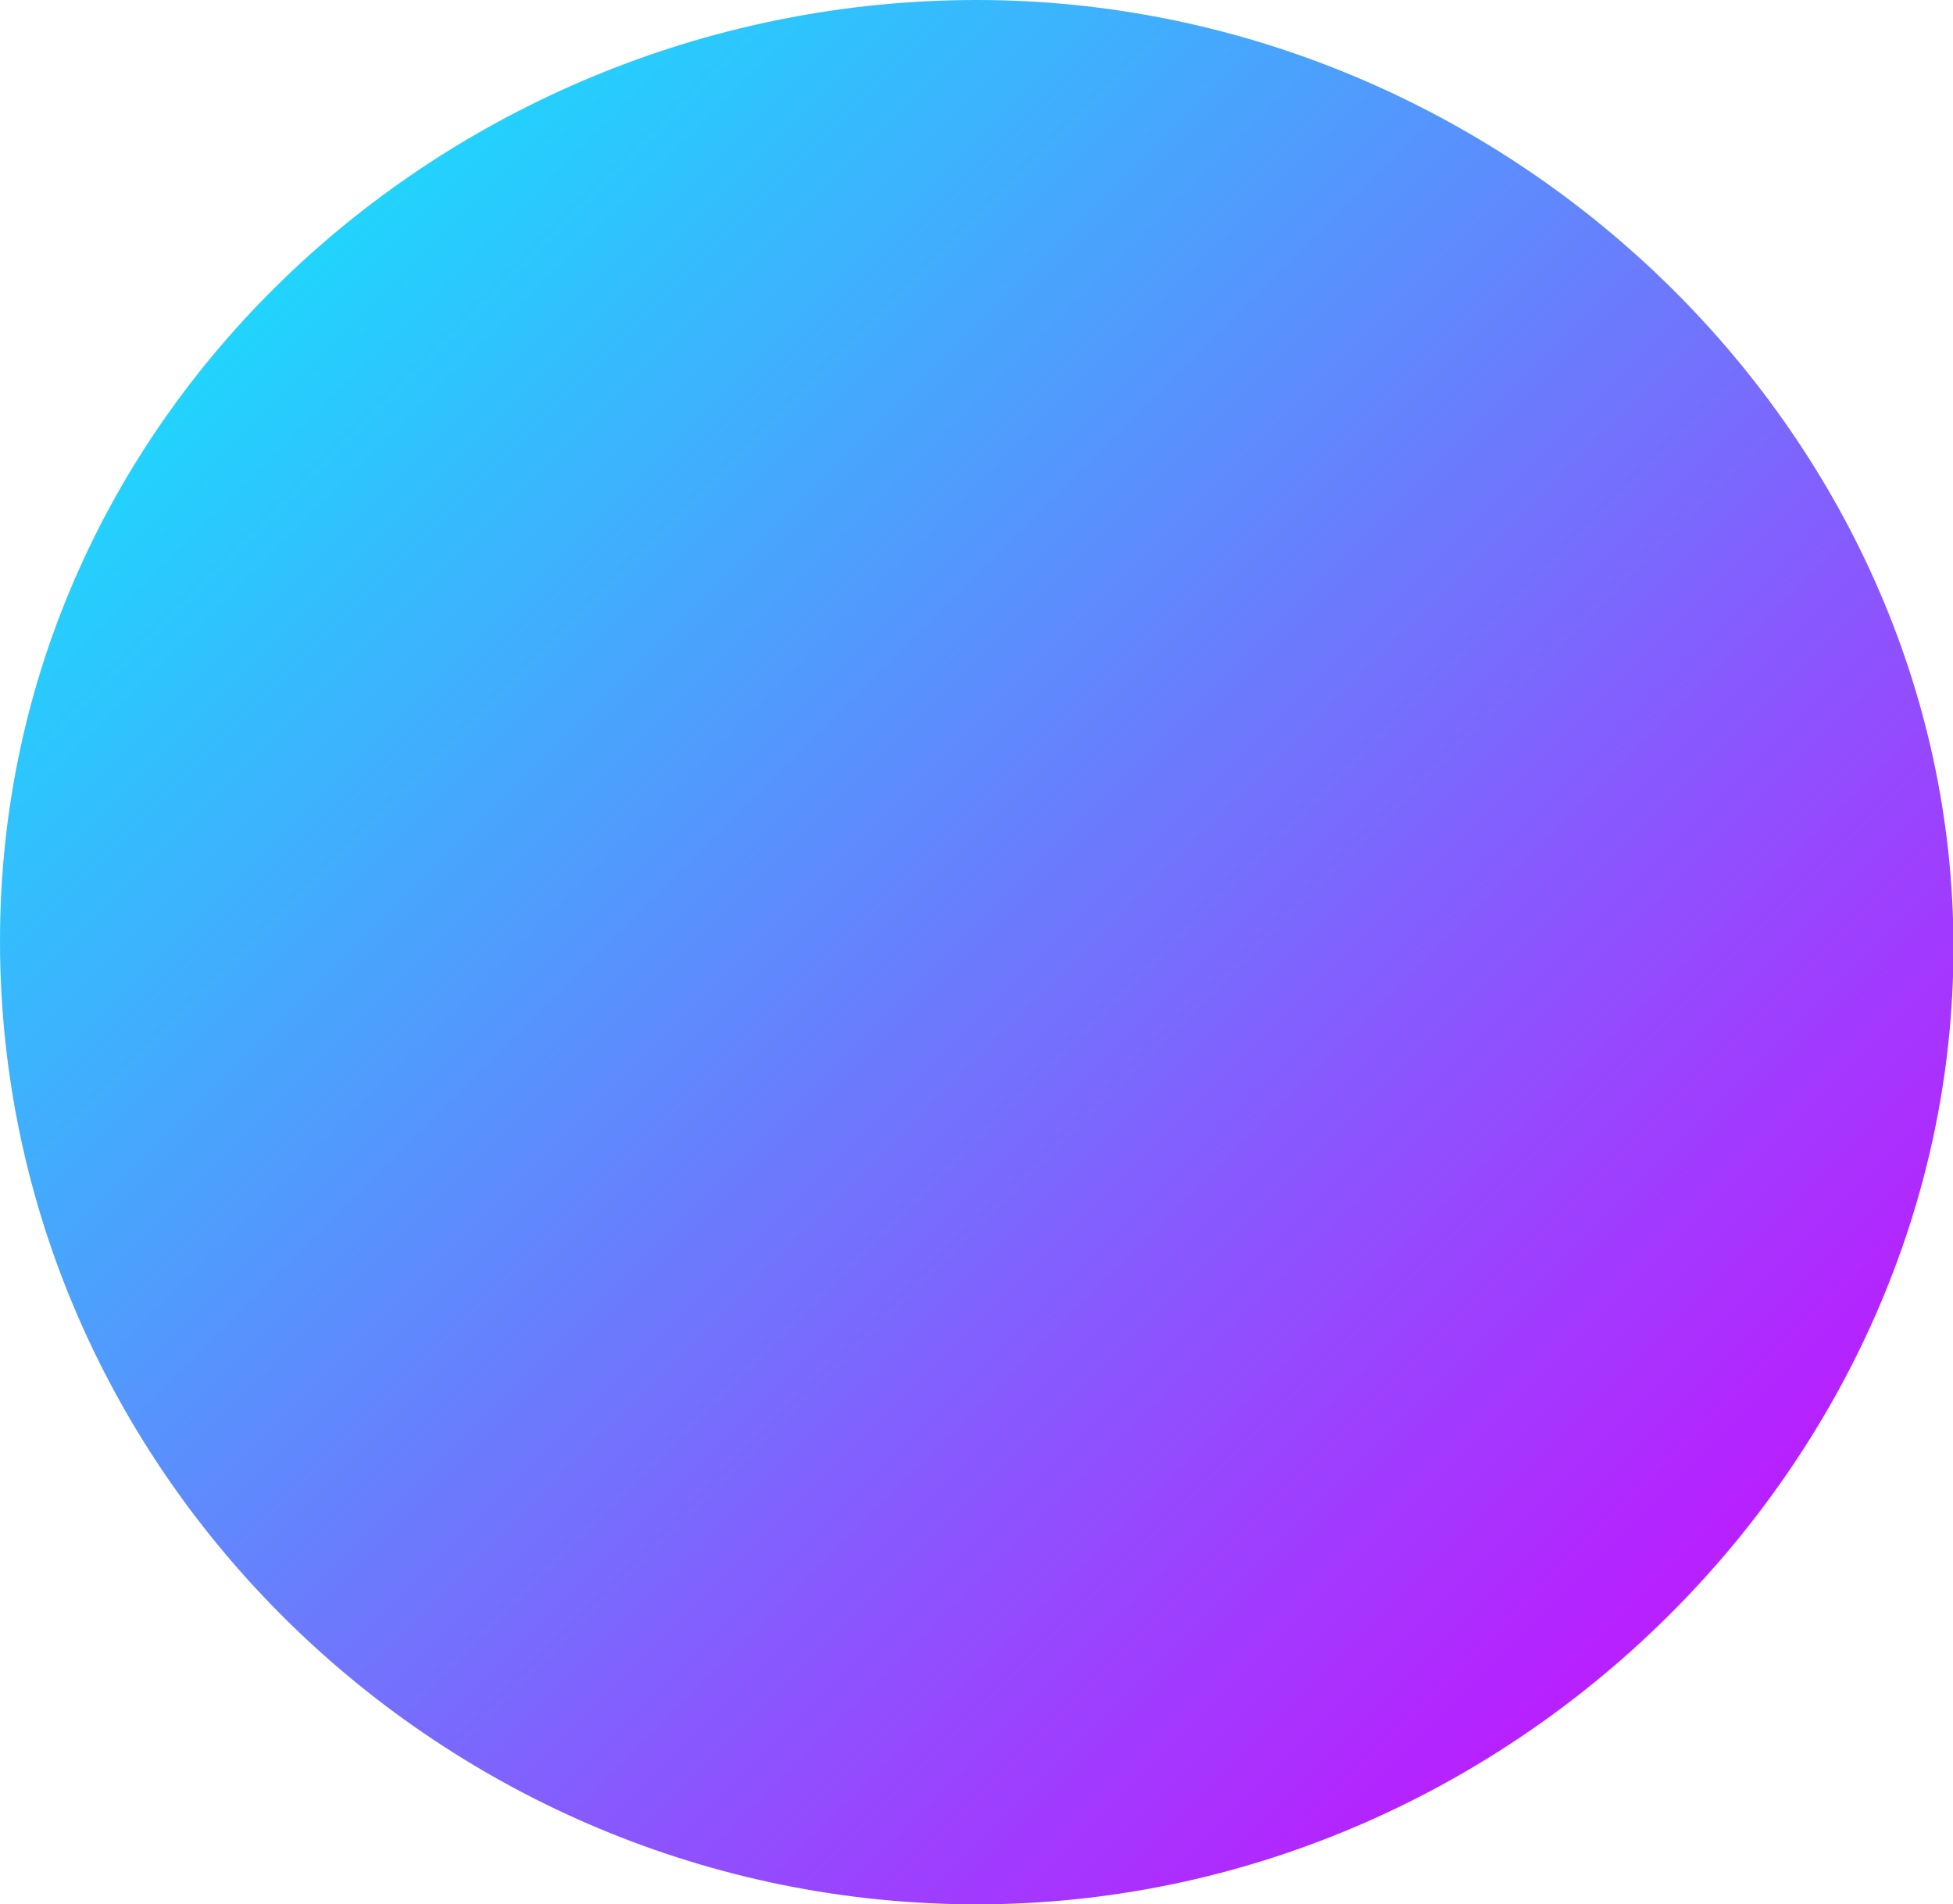 <?xml version="1.0" encoding="UTF-8"?>
<svg data-bbox="0 0 41.16 40.12" viewBox="0 0 41.15 40.12" xmlns="http://www.w3.org/2000/svg" data-type="ugc">
    <g>
        <defs>
            <linearGradient gradientUnits="userSpaceOnUse" y2="34.36" x2="34.95" y1="5.63" x1="6.22" id="bb8d1c62-709a-4730-bed5-ade8d7183c1e">
                <stop stop-color="#21d4fd" offset="0"/>
                <stop stop-color="#4aa2fd" offset=".29"/>
                <stop stop-color="#b325fe" offset=".96"/>
                <stop stop-color="#b721ff" offset=".99"/>
            </linearGradient>
        </defs>
        <path d="M20.58 0C9.57 0 0 8.6 0 19.82s9.36 20.3 20.58 20.3 20.58-9.29 20.58-20.16S31.72 0 20.58 0Z" fill="url(#bb8d1c62-709a-4730-bed5-ade8d7183c1e)"/>
    </g>
</svg>
